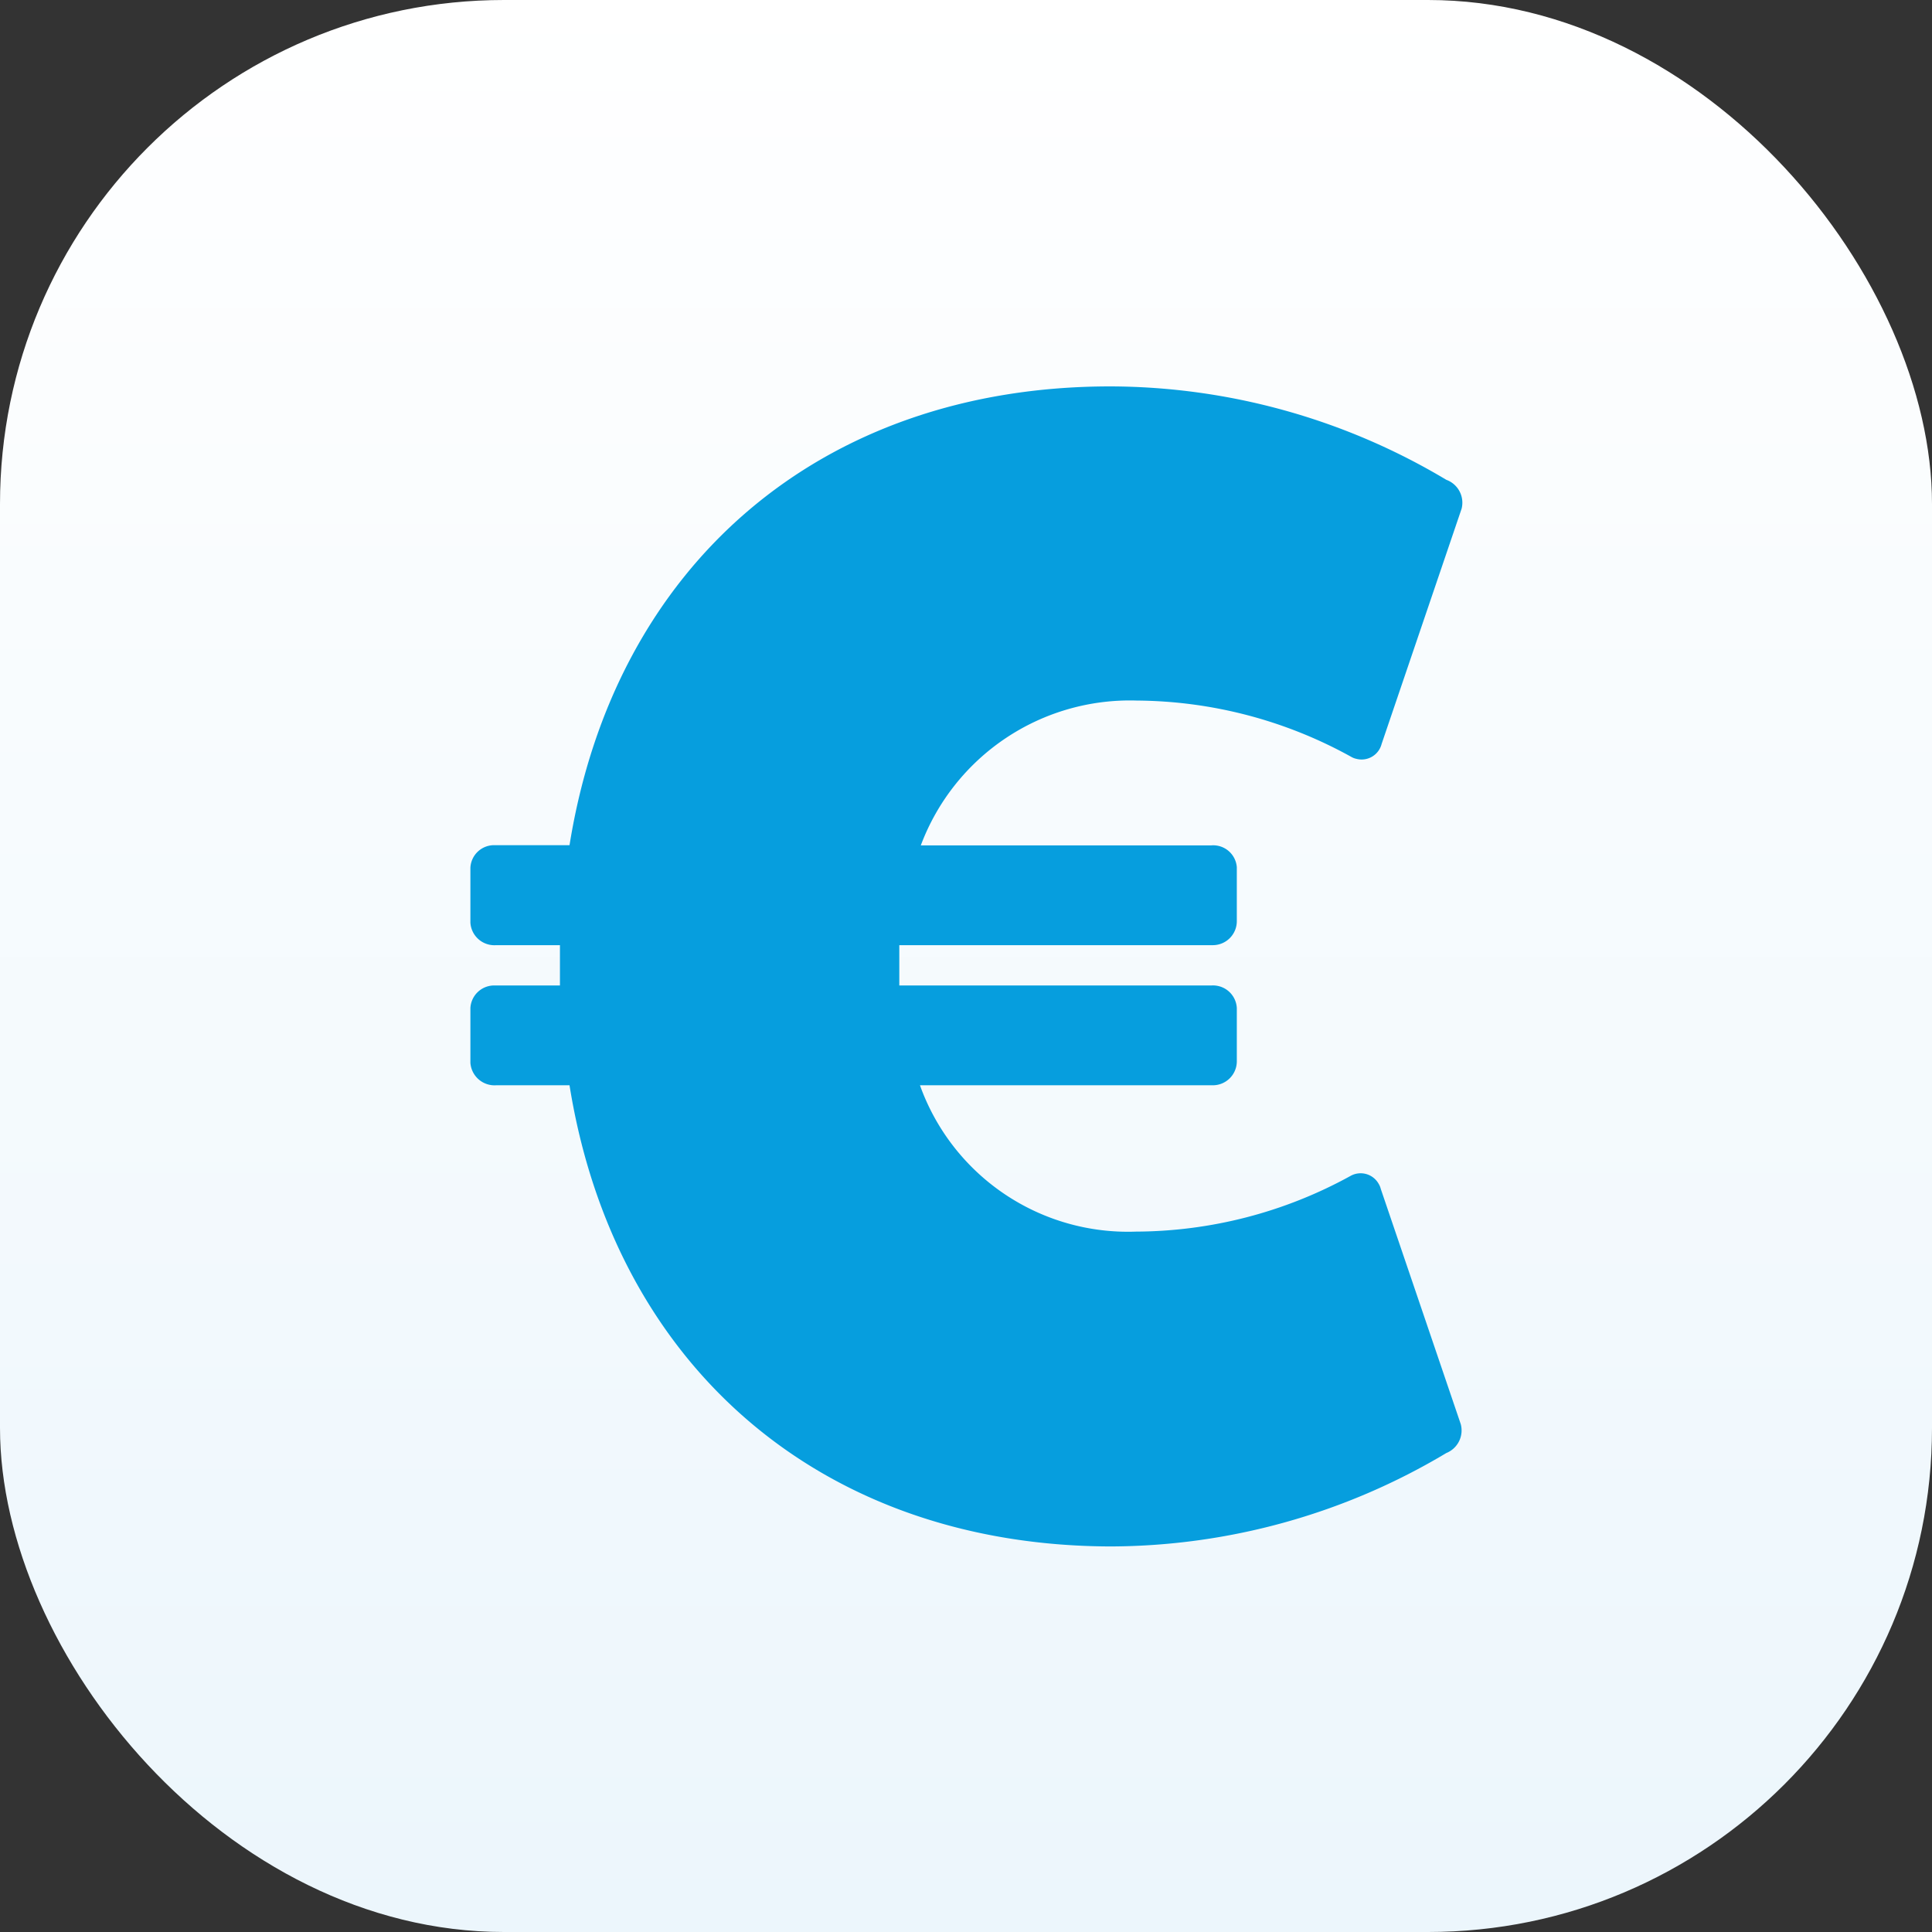 <svg id="Calque_1" data-name="Calque 1" xmlns="http://www.w3.org/2000/svg" xmlns:xlink="http://www.w3.org/1999/xlink" viewBox="0 0 115 115"><rect x="0" y="0" width="115" height="115" fill="#333333" stroke="none"/><defs><style>.cls-1{fill:url(#Dégradé_sans_nom_2);}.cls-2{fill:#069ede;}</style><linearGradient id="Dégradé_sans_nom_2" x1="-205.34" y1="-15.67" x2="-205.34" y2="-16.67" gradientTransform="matrix(-115, 0, 0, 115, -23557, 1916.5)" gradientUnits="userSpaceOnUse"><stop offset="0" stop-color="#ecf6fc"/><stop offset="1" stop-color="#fff"/></linearGradient></defs><rect id="Rectangle_2632" data-name="Rectangle 2632" class="cls-1" width="115" height="115" rx="30"/><path id="Tracé_3352" data-name="Tracé 3352" class="cls-2" d="M72.1,50.32a1.41,1.41,0,0,1,1.52,1.3v3.19a1.43,1.43,0,0,1-1.42,1.45H53.53v2.4H72.1A1.42,1.42,0,0,1,73.62,60v3.2A1.43,1.43,0,0,1,72.2,64.6H54.76a13.15,13.15,0,0,0,12.86,8.71A26.67,26.67,0,0,0,80.38,70a1.23,1.23,0,0,1,1.68.46,1.07,1.07,0,0,1,.13.31l4.76,14a1.45,1.45,0,0,1-.86,1.72,39.14,39.14,0,0,1-20,5.56C48.85,92,36.57,81.27,33.9,64.6H29.53A1.44,1.44,0,0,1,28,63.26V60a1.42,1.42,0,0,1,1.49-1.34h3.84v-2.4h-3.8A1.43,1.43,0,0,1,28,54.92V51.65a1.41,1.41,0,0,1,1.48-1.34H33.9C36.57,33.64,48.85,23,66.09,23a39.12,39.12,0,0,1,20,5.56A1.45,1.45,0,0,1,87,30.28l-4.76,14a1.23,1.23,0,0,1-1.5.89,1.05,1.05,0,0,1-.31-.12,26.67,26.67,0,0,0-12.76-3.35,13.29,13.29,0,0,0-12.86,8.62Z"/></svg>